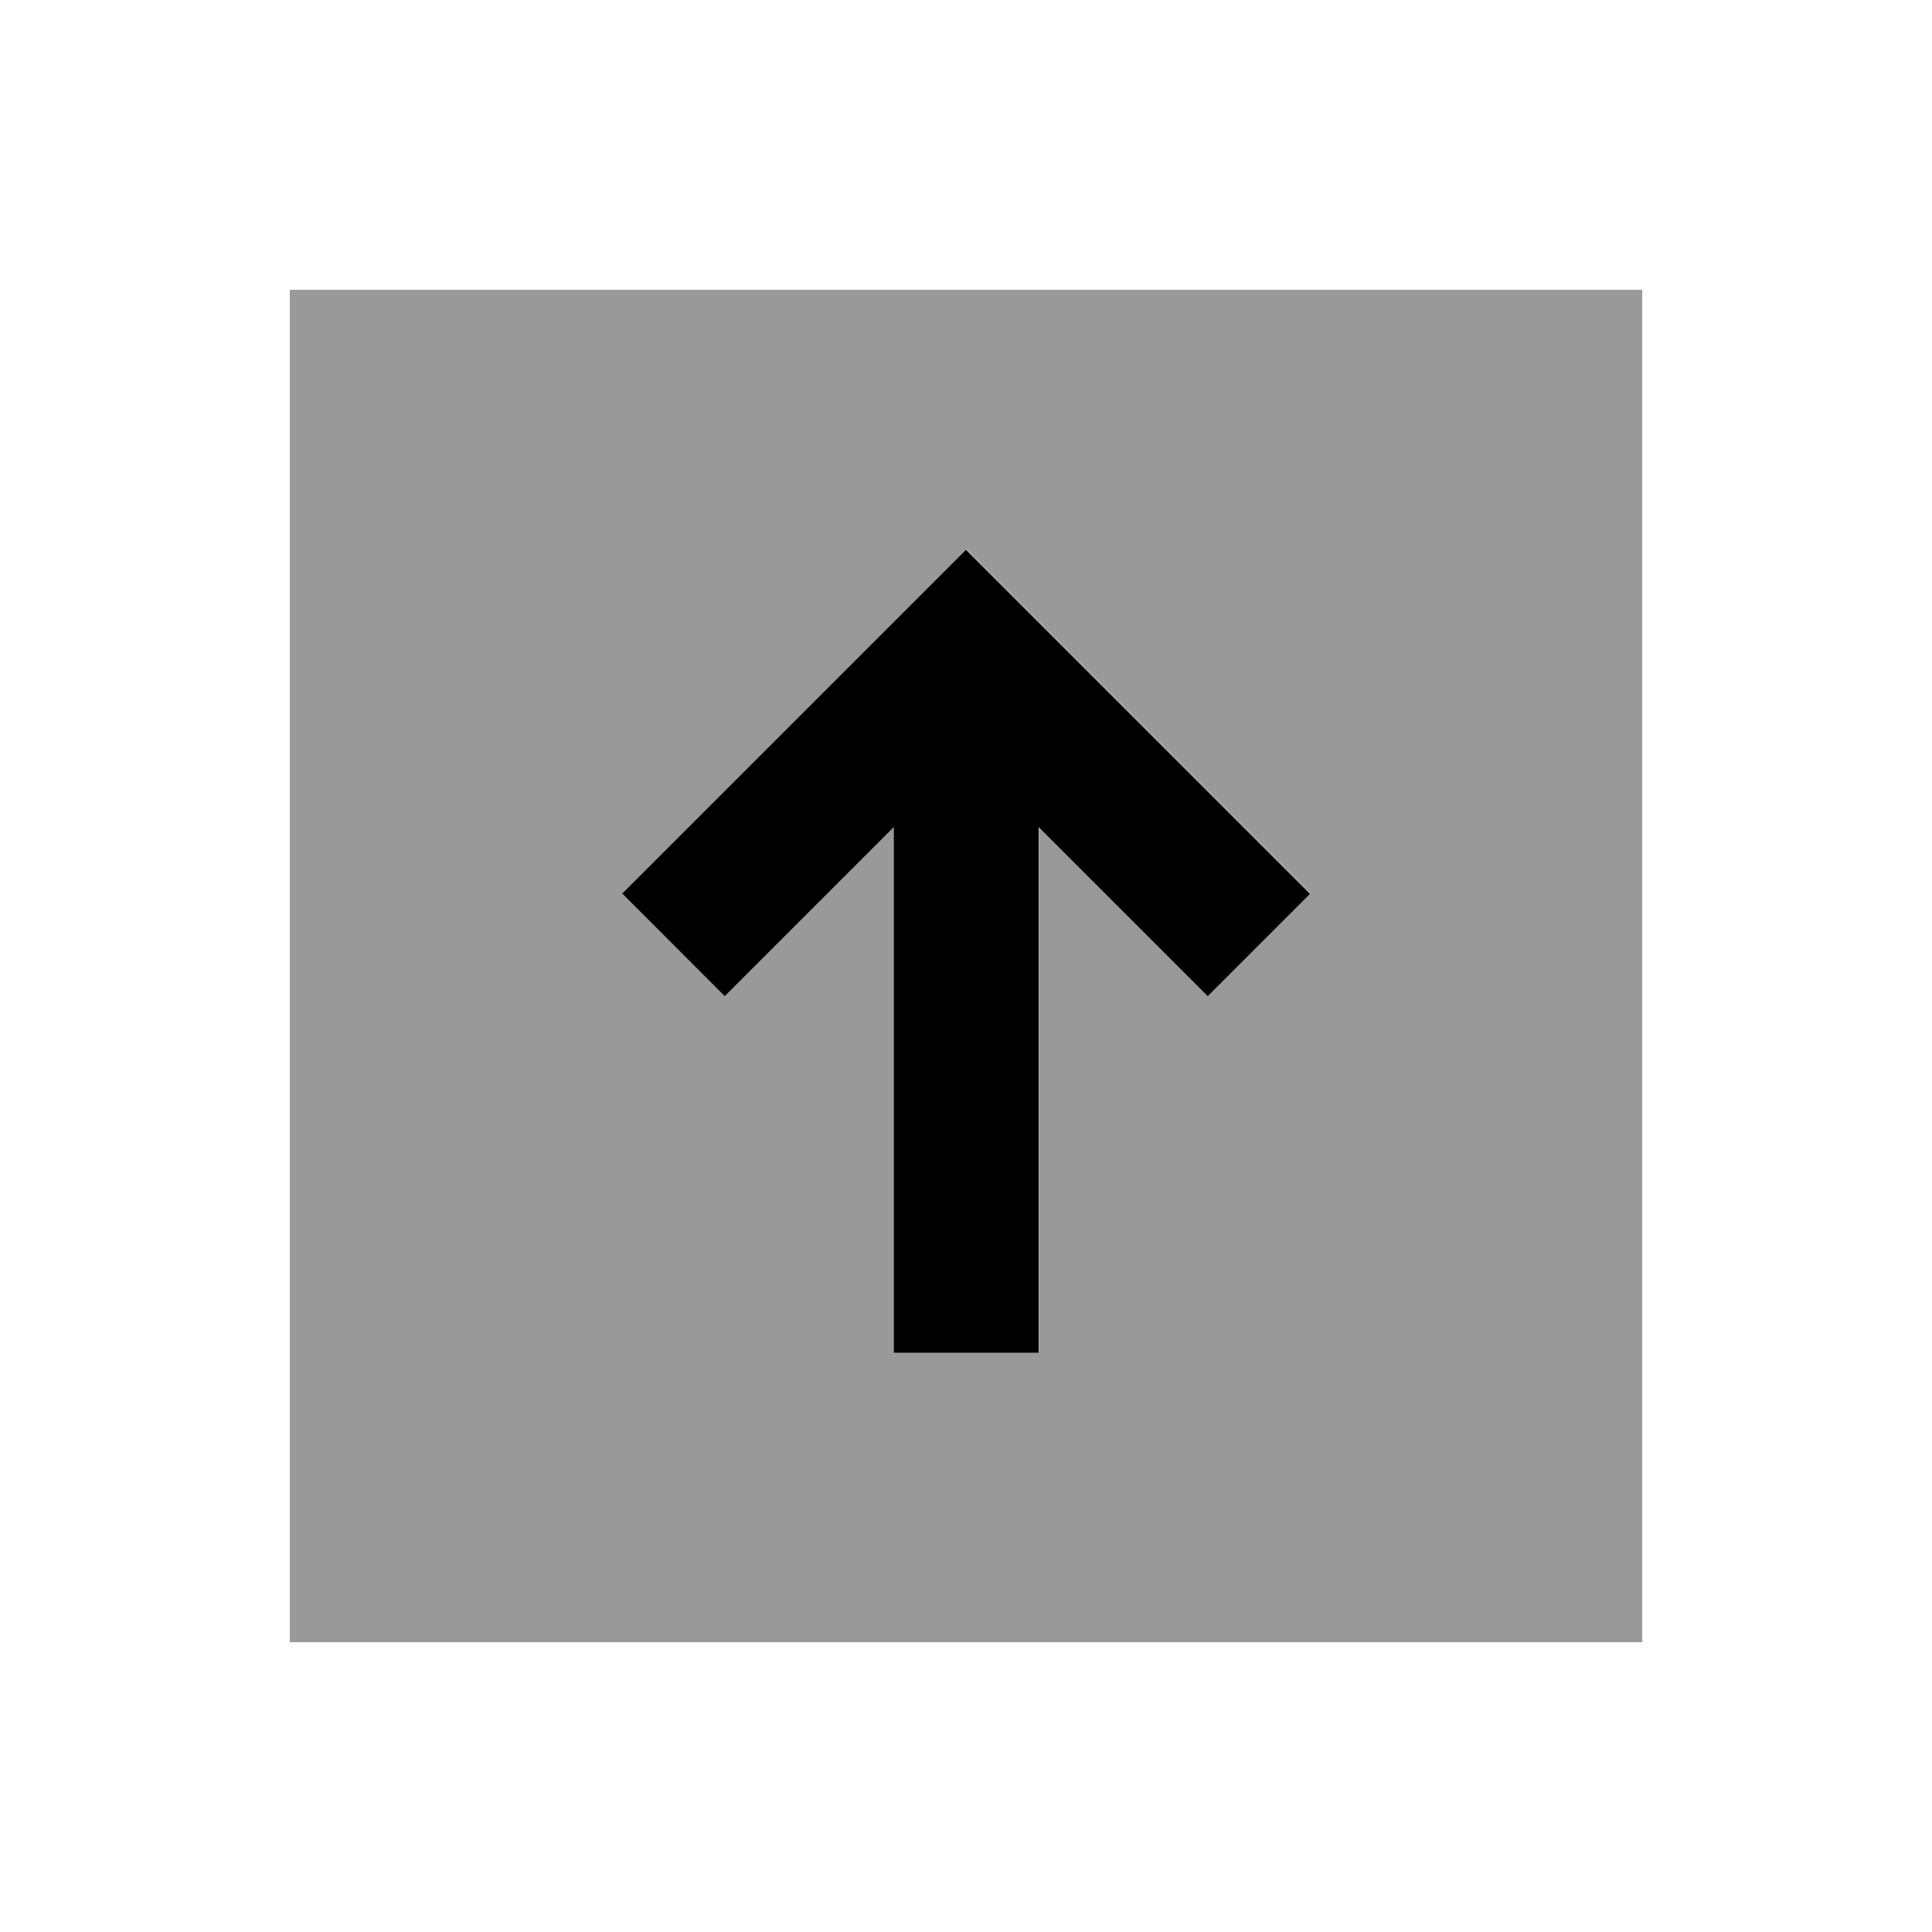 <svg xmlns="http://www.w3.org/2000/svg" viewBox="0 0 640 640"><!--! Font Awesome Pro 7.1.0 by @fontawesome - https://fontawesome.com License - https://fontawesome.com/license (Commercial License) Copyright 2025 Fonticons, Inc. --><path opacity=".4" fill="currentColor" d="M96 96L96 544L544 544L544 96L96 96zM206.1 296C206.9 295.2 239.2 262.9 303.1 199L320.1 182C320.9 182.8 353.2 215.1 417.1 279L434.1 296L400.2 329.9C392.6 322.3 373.9 303.6 344.2 273.9L344.2 448L296.2 448L296.2 273.9C266.5 303.6 247.8 322.3 240.2 329.9L206.1 296z"/><path fill="currentColor" d="M320 182.1C320.8 182.9 353.1 215.2 417 279.1L434 296.1L400.1 330C392.5 322.4 373.8 303.7 344.1 274L344.1 448.1L296.1 448.1L296.1 274C266.4 303.7 247.7 322.4 240.1 330L206.1 296C206.9 295.2 239.2 262.9 303.1 199L320.1 182z"/></svg>